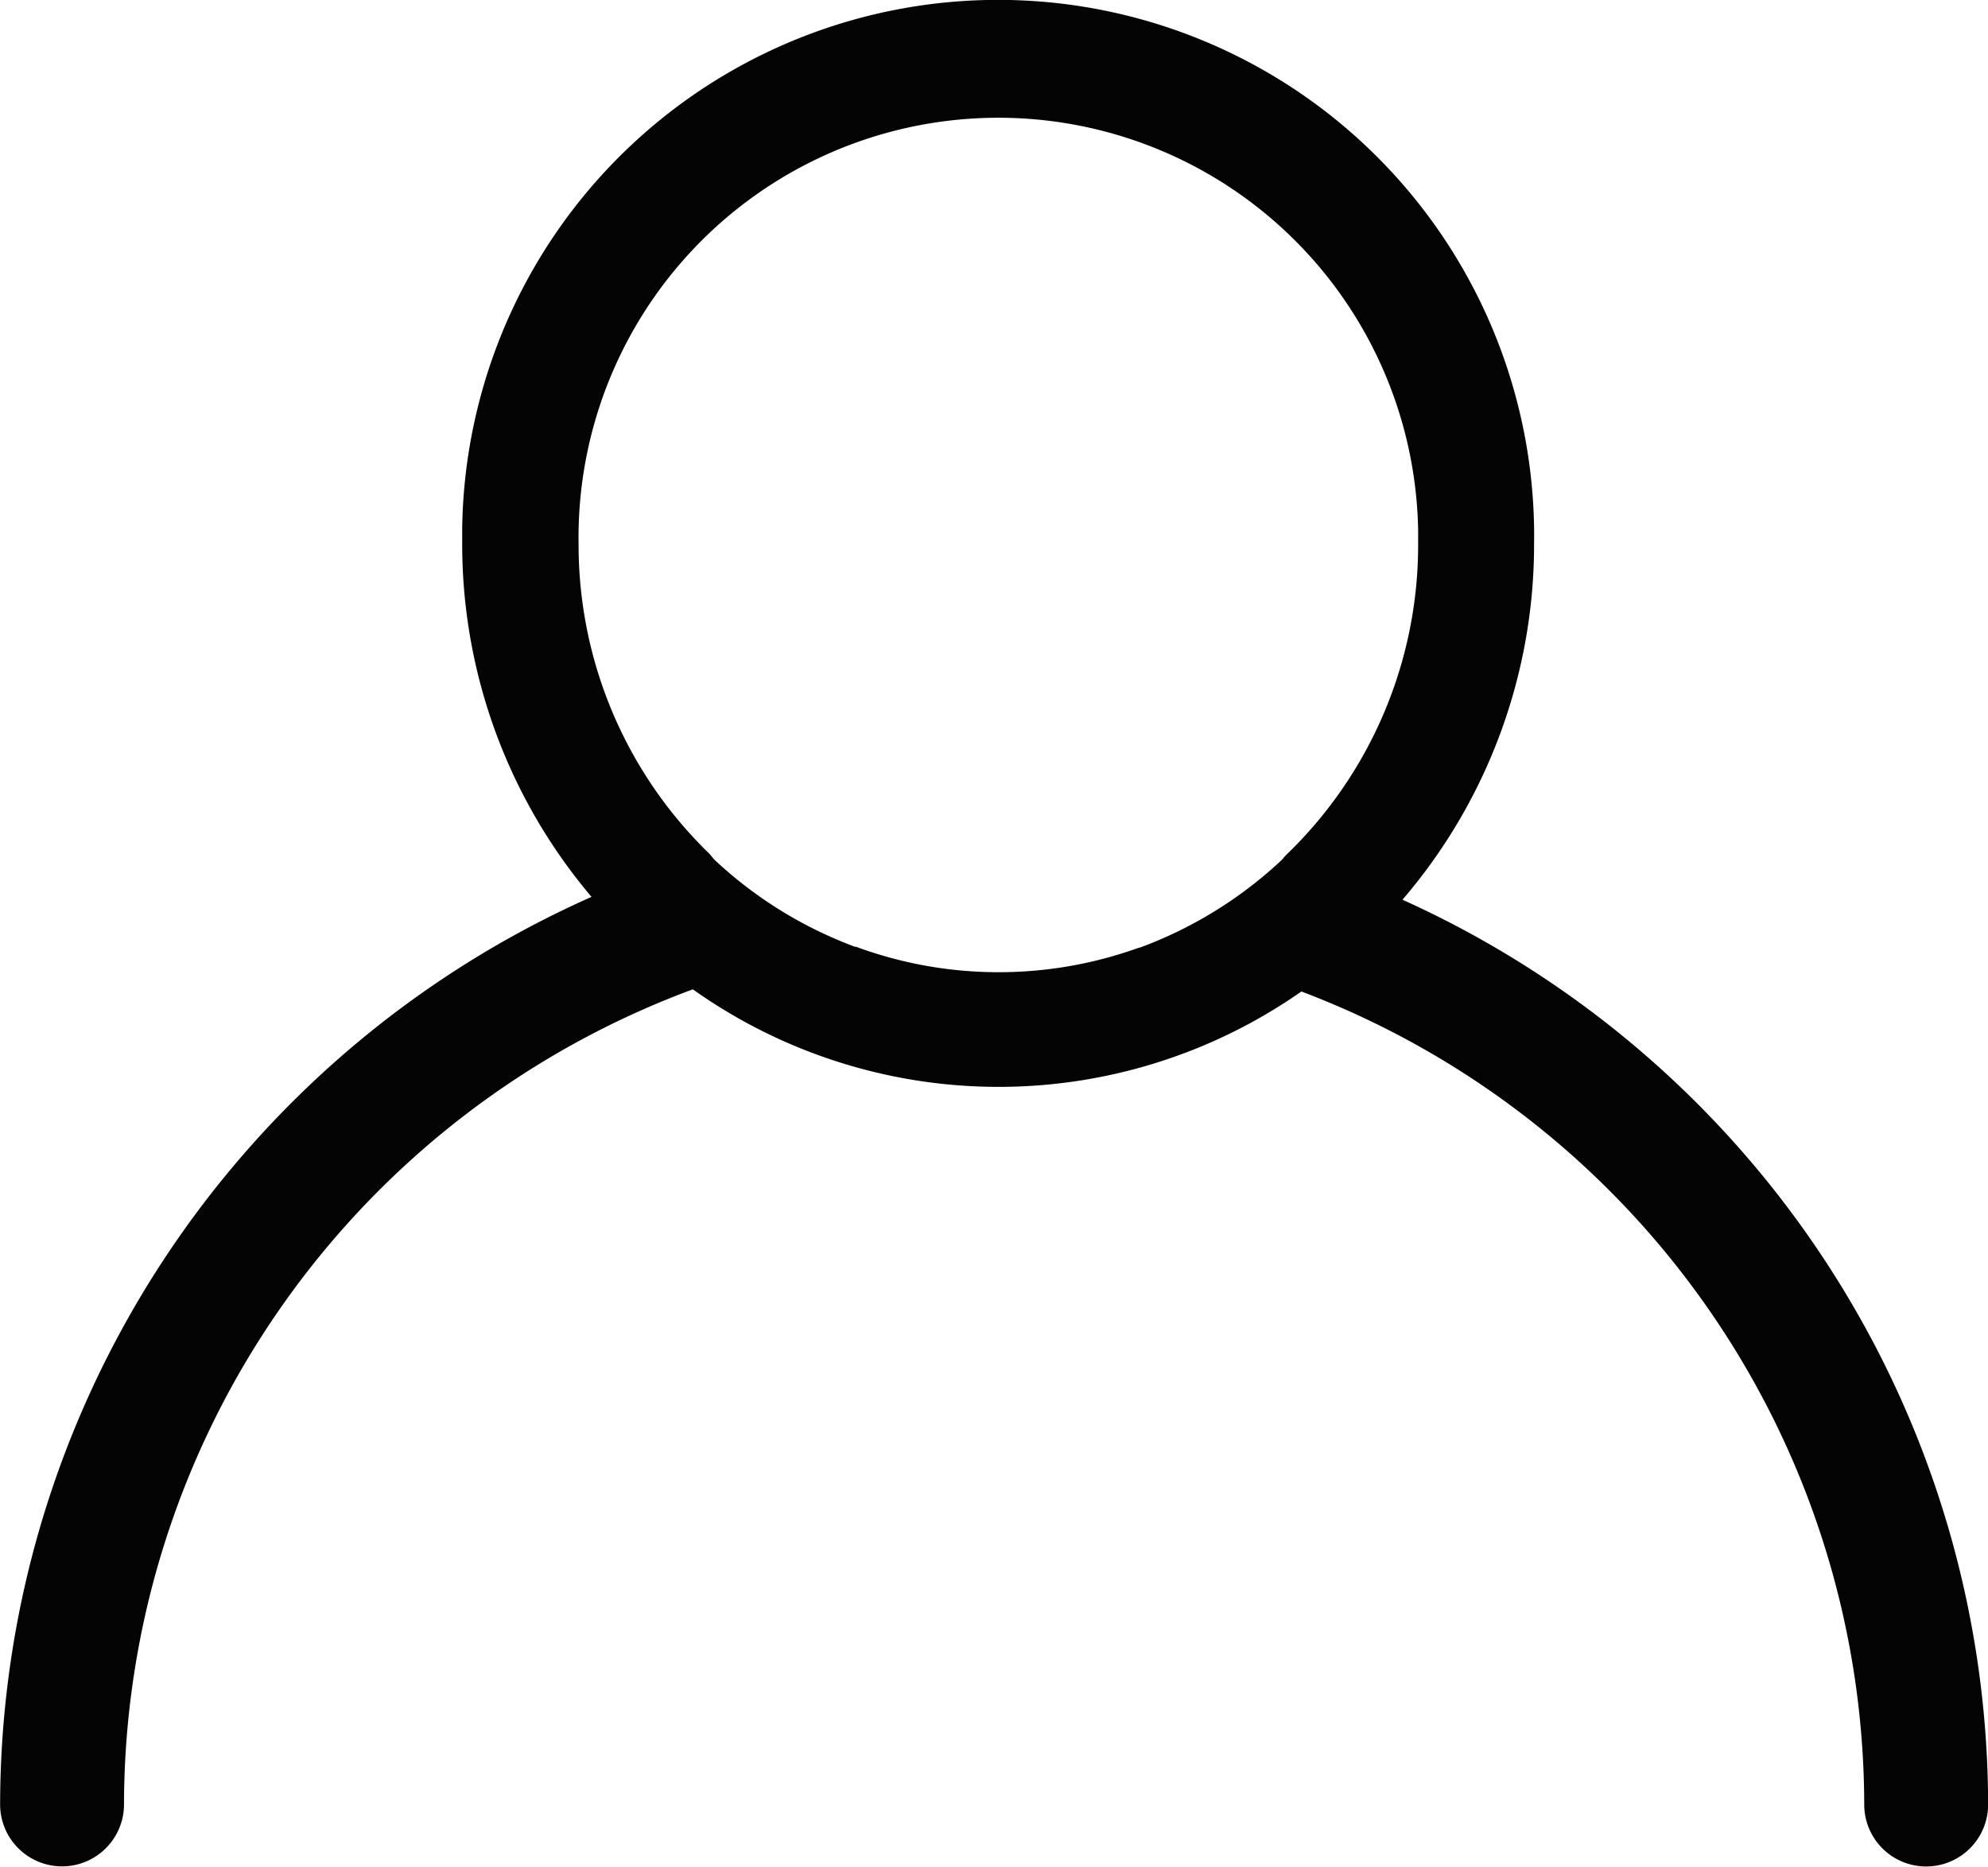 <svg xmlns="http://www.w3.org/2000/svg" width="17.523" height="16.456" viewBox="0 0 17.523 16.456">
  <path id="Path_4392" data-name="Path 4392" d="M601.572,422.374a4.808,4.808,0,0,0,1.16-3.136,4.724,4.724,0,0,0-9.448-.143c0,.048,0,.095,0,.143a4.809,4.809,0,0,0,1.14,3.111,8.769,8.769,0,0,0-5.213,8,.546.546,0,0,0,1.092,0,7.675,7.675,0,0,1,5.014-7.185,4.655,4.655,0,0,0,5.364.019,7.677,7.677,0,0,1,4.961,7.167.546.546,0,0,0,1.092,0A8.767,8.767,0,0,0,601.572,422.374Zm-3.565.639a3.626,3.626,0,0,1-1.251-.224l-.009,0a3.689,3.689,0,0,1-1.236-.764c-.02-.019-.033-.042-.052-.06a3.789,3.789,0,0,1-1.149-2.719,3.7,3.7,0,0,1,7.4-.129c0,.044,0,.086,0,.129a3.791,3.791,0,0,1-1.165,2.735c-.016.015-.027.034-.044.049a3.7,3.7,0,0,1-1.238.764l-.02.005A3.639,3.639,0,0,1,598.007,423.013Z" transform="translate(-589.21 -414.443)" fill="#040405"/>
</svg>
